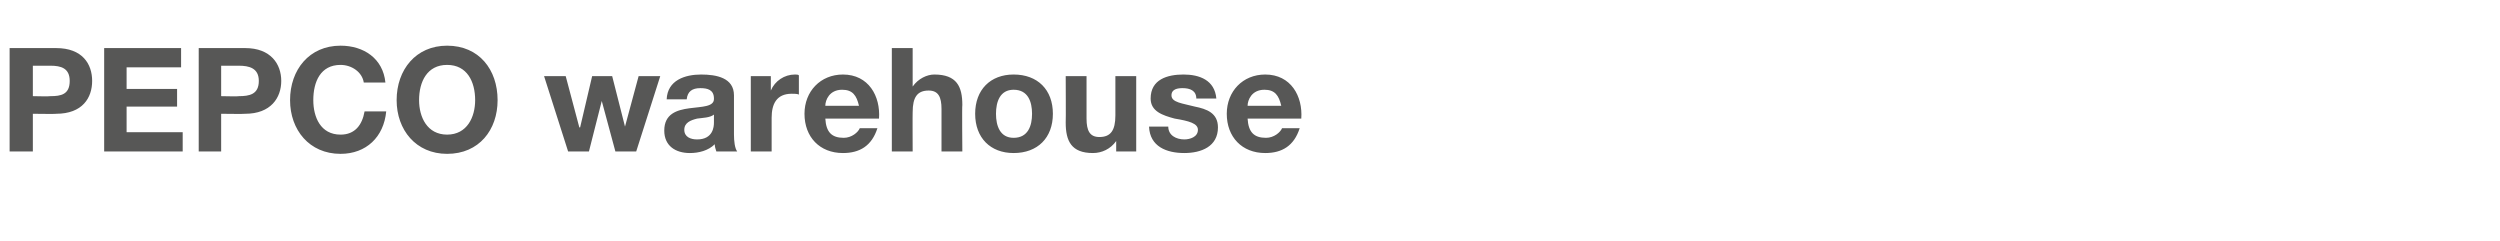 <?xml version="1.0" standalone="no"?><!DOCTYPE svg PUBLIC "-//W3C//DTD SVG 1.1//EN" "http://www.w3.org/Graphics/SVG/1.1/DTD/svg11.dtd"><svg xmlns="http://www.w3.org/2000/svg" version="1.1" width="312px" height="30.1px" viewBox="0 -6 312 30.1" style="top:-6px"><desc>PEPCO warehouse</desc><defs/><g id="Polygon56472"><path d="m4.1 6s2.16.05 2.2 0c1.3 0 2.4-.2 2.4-1.9c0-1.6-1.1-1.9-2.4-1.9H4.1v3.8zM1.2 0h5.8c3.3 0 4.5 2 4.5 4.1c0 2.1-1.2 4.1-4.5 4.1c.04.04-2.9 0-2.9 0v4.7H1.2V0zM13 0h9.6v2.4h-6.8v2.7h6.3v2.2h-6.3v3.2h7v2.4H13V0zm14.6 6s2.24.05 2.2 0c1.3 0 2.5-.2 2.5-1.9c0-1.6-1.2-1.9-2.5-1.9h-2.2v3.8zm-2.8-6h5.8c3.2 0 4.5 2 4.5 4.1c0 2.1-1.3 4.1-4.5 4.1c.01.04-3 0-3 0v4.7h-2.8V0zm20.6 4.3c-.2-1.3-1.5-2.2-2.9-2.2c-2.5 0-3.4 2.1-3.4 4.4c0 2.1.9 4.3 3.4 4.3c1.8 0 2.7-1.2 3-2.9h2.7c-.3 3.2-2.5 5.3-5.7 5.3c-3.9 0-6.3-3-6.3-6.7c0-3.8 2.4-6.8 6.3-6.8c2.9 0 5.3 1.6 5.6 4.6h-2.7zm10.4 6.5c2.5 0 3.5-2.2 3.5-4.3c0-2.3-1-4.4-3.5-4.4c-2.5 0-3.5 2.1-3.5 4.4c0 2.1 1 4.3 3.5 4.3zm0-11.1c4 0 6.3 3 6.3 6.8c0 3.7-2.3 6.7-6.3 6.7c-3.9 0-6.3-3-6.3-6.7c0-3.8 2.4-6.8 6.3-6.8zm23.6 13.2h-2.6l-1.7-6.3l-1.6 6.3h-2.6l-3-9.4h2.7l1.7 6.4h.1l1.5-6.4h2.5L78 9.8l1.7-6.3h2.7l-3 9.4zm3.8-6.5c.1-2.4 2.3-3.1 4.3-3.1c1.9 0 4.1.4 4.1 2.6v4.9c0 .8.1 1.7.4 2.1h-2.6c-.1-.3-.2-.6-.2-.9c-.8.8-2 1.1-3.1 1.1c-1.8 0-3.2-.9-3.2-2.8c0-4.2 6.3-1.9 6.2-4c0-1.1-.8-1.3-1.7-1.3c-1 0-1.6.4-1.7 1.4h-2.5zm5.9 1.9c-.5.4-1.4.4-2.1.5c-.8.2-1.6.5-1.6 1.4c0 .9.8 1.2 1.6 1.2c2 0 2.1-1.6 2.1-2.1v-1zm4.6-4.8h2.5v1.8s.01-.03 0 0c.5-1.2 1.7-2 3-2c.2 0 .4 0 .5.1v2.4c-.2-.1-.6-.1-.9-.1c-1.9 0-2.5 1.3-2.5 3v4.2h-2.6V3.5zm13.5 3.7c-.3-1.3-.8-2-2.1-2c-1.6 0-2.1 1.3-2.1 2h4.2zM103 8.8c.1 1.7.8 2.4 2.3 2.4c1 0 1.8-.7 2-1.2h2.2c-.7 2.2-2.2 3.1-4.3 3.1c-2.9 0-4.8-2-4.8-4.9c0-2.8 2-4.9 4.8-4.9c3.2 0 4.7 2.7 4.5 5.5H103zm8.3-8.8h2.6v4.8s.03.04 0 0c.7-1 1.8-1.5 2.7-1.5c2.8 0 3.5 1.5 3.5 3.8c-.05.03 0 5.8 0 5.8h-2.6V7.6c0-1.5-.4-2.3-1.6-2.3c-1.4 0-2 .8-2 2.7c-.02-.03 0 4.9 0 4.9h-2.6V0zm15.2 11.2c1.8 0 2.3-1.5 2.3-3c0-1.5-.5-3-2.3-3c-1.7 0-2.2 1.5-2.2 3c0 1.5.5 3 2.2 3zm0-7.9c3 0 4.9 1.9 4.9 4.9c0 3-1.9 4.9-4.9 4.9c-2.9 0-4.8-1.9-4.8-4.9c0-3 1.9-4.9 4.8-4.9zm15.3 9.6h-2.5v-1.3s-.02-.04 0 0c-.7 1-1.8 1.5-2.9 1.5c-2.7 0-3.4-1.5-3.4-3.8c.03-.03 0-5.8 0-5.8h2.6v5.3c0 1.5.4 2.3 1.6 2.3c1.4 0 2-.8 2-2.7V3.5h2.6v9.4zm4-3.1c0 1.1 1 1.6 2 1.6c.7 0 1.7-.3 1.7-1.2c0-.8-1.1-1.1-2.9-1.4c-1.5-.4-3-.9-3-2.5c0-2.4 2.1-3 4.1-3c2 0 3.9.7 4.1 3h-2.5c0-1-.8-1.3-1.7-1.3c-.6 0-1.4.1-1.4.9c0 .9 1.4 1 2.9 1.4c1.5.3 2.9.8 2.9 2.6c0 2.4-2.1 3.2-4.2 3.2c-2.2 0-4.3-.8-4.4-3.3h2.4zm14.1-2.6c-.3-1.3-.8-2-2.1-2c-1.6 0-2.1 1.3-2.1 2h4.2zm-4.2 1.6c.1 1.7.8 2.4 2.3 2.4c1 0 1.8-.7 2-1.2h2.2c-.7 2.2-2.2 3.1-4.3 3.1c-2.9 0-4.8-2-4.8-4.9c0-2.8 2-4.9 4.8-4.9c3.2 0 4.7 2.7 4.5 5.5h-6.7z" stroke="none" fill="#575756"/></g></svg>